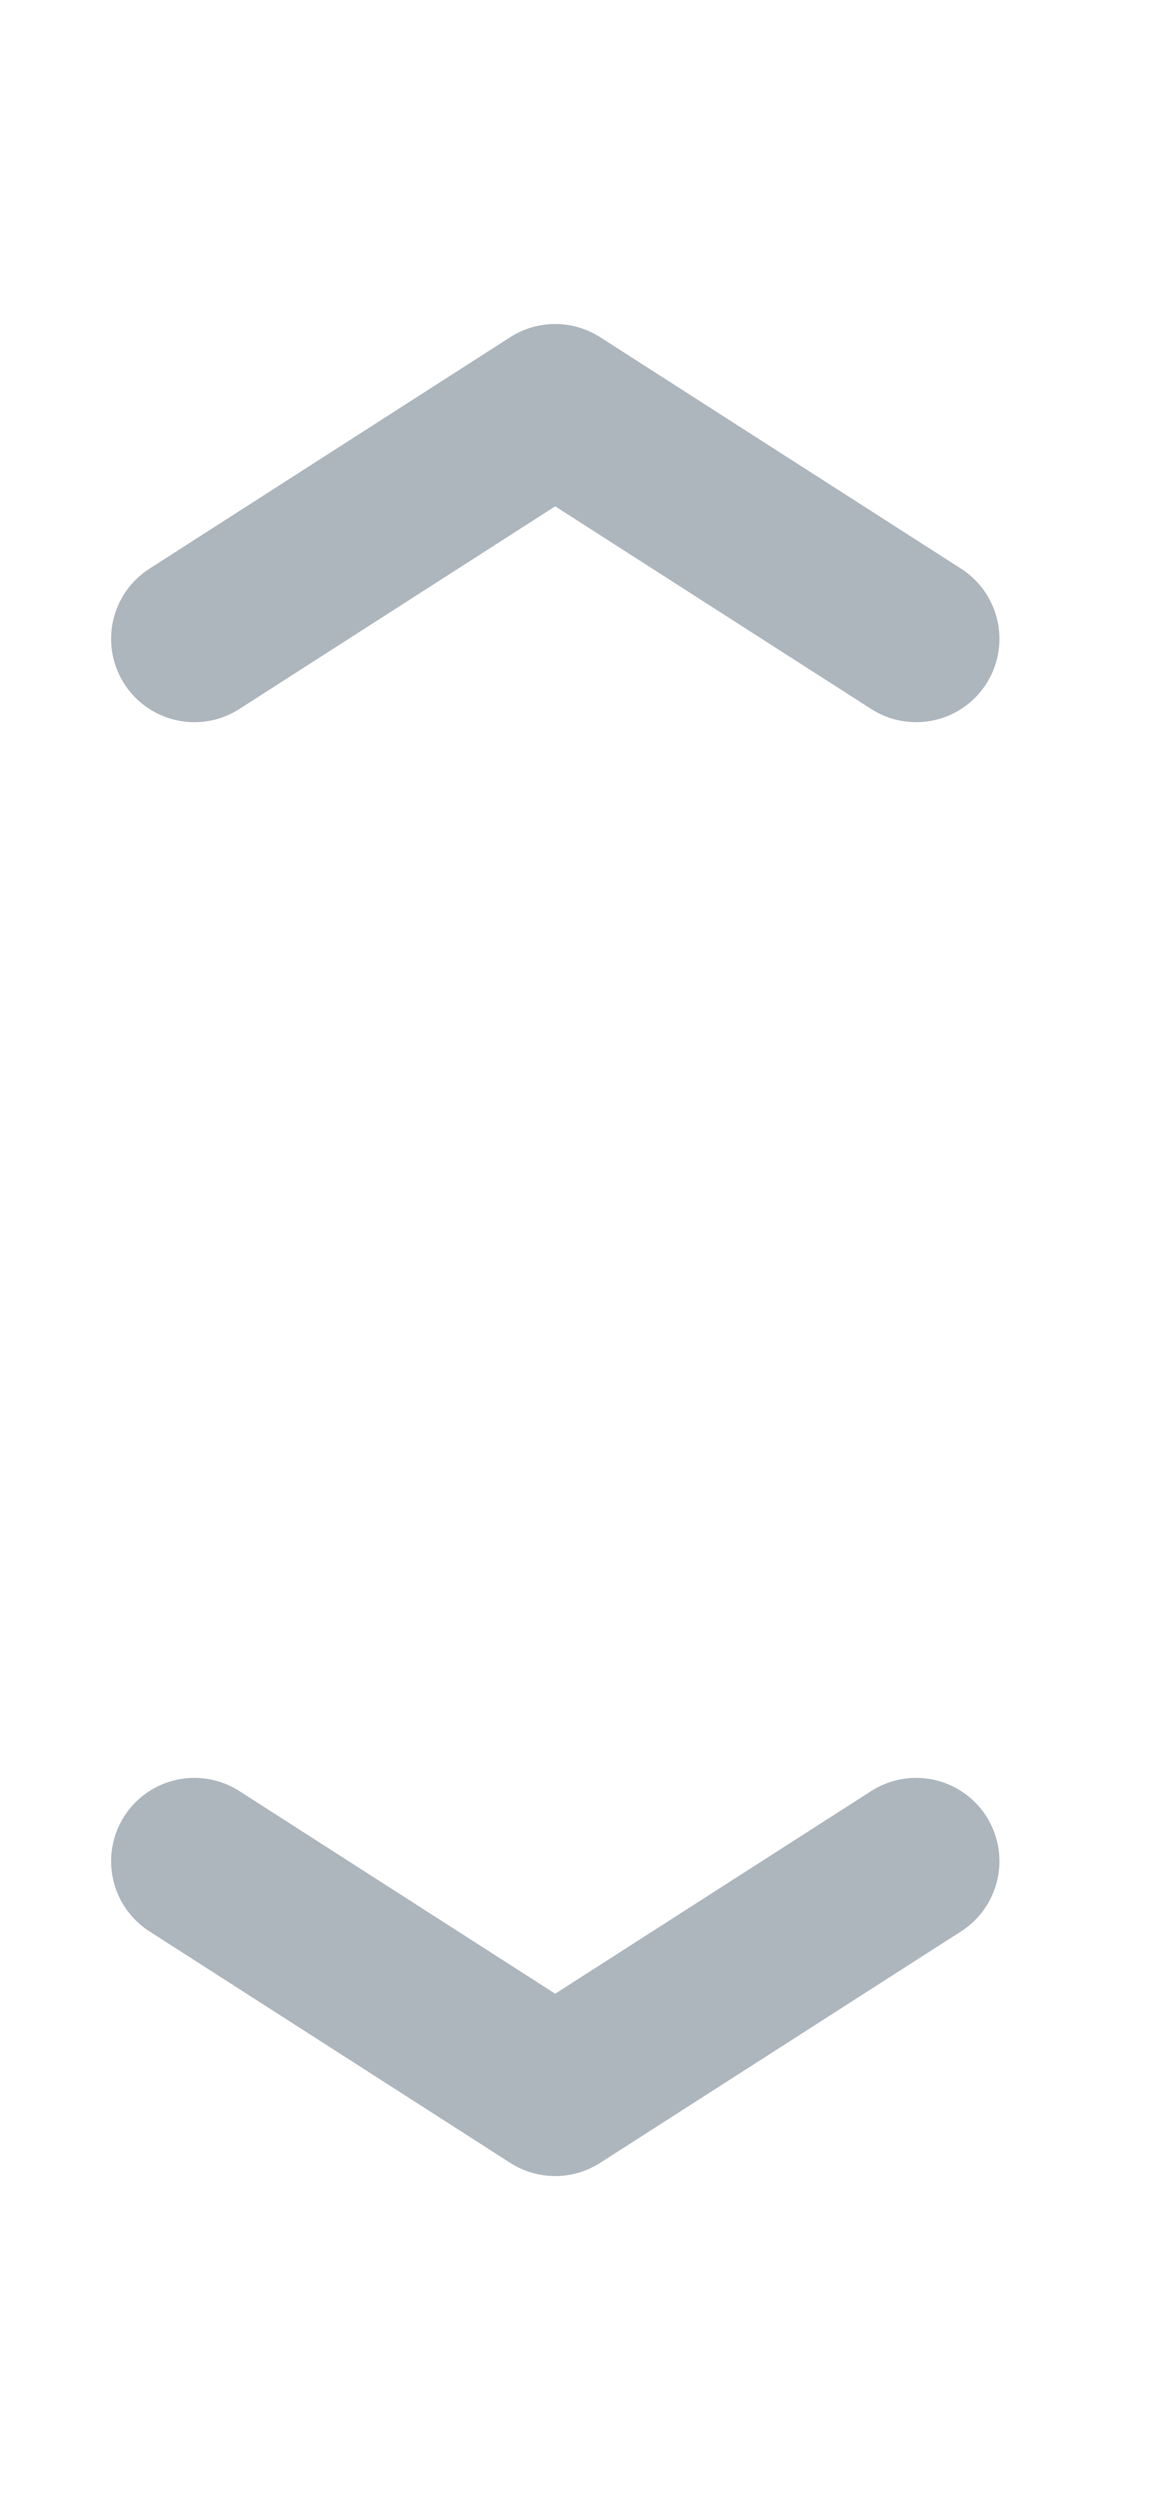 <svg width="7" height="15" viewBox="0 0 7 15" fill="none" xmlns="http://www.w3.org/2000/svg">
<g clip-path="url(#clip0_369_49078)">
<path d="M1.167 3.833L3.333 2.444L5.5 3.833" stroke="#ADB5BD" stroke-linecap="round" stroke-linejoin="round"/>
</g>
<g clip-path="url(#clip1_369_49078)">
<path d="M1.167 11.167L3.333 12.556L5.5 11.167" stroke="#ADB5BD" stroke-linecap="round" stroke-linejoin="round"/>
</g>
<defs>
<clipPath id="clip0_369_49078">
<rect width="6" height="5" fill="white" transform="matrix(1 0 0 -1 0.5 5.5)"/>
</clipPath>
<clipPath id="clip1_369_49078">
<rect width="6" height="5" fill="white" transform="translate(0.5 9.5)"/>
</clipPath>
</defs>
</svg>
